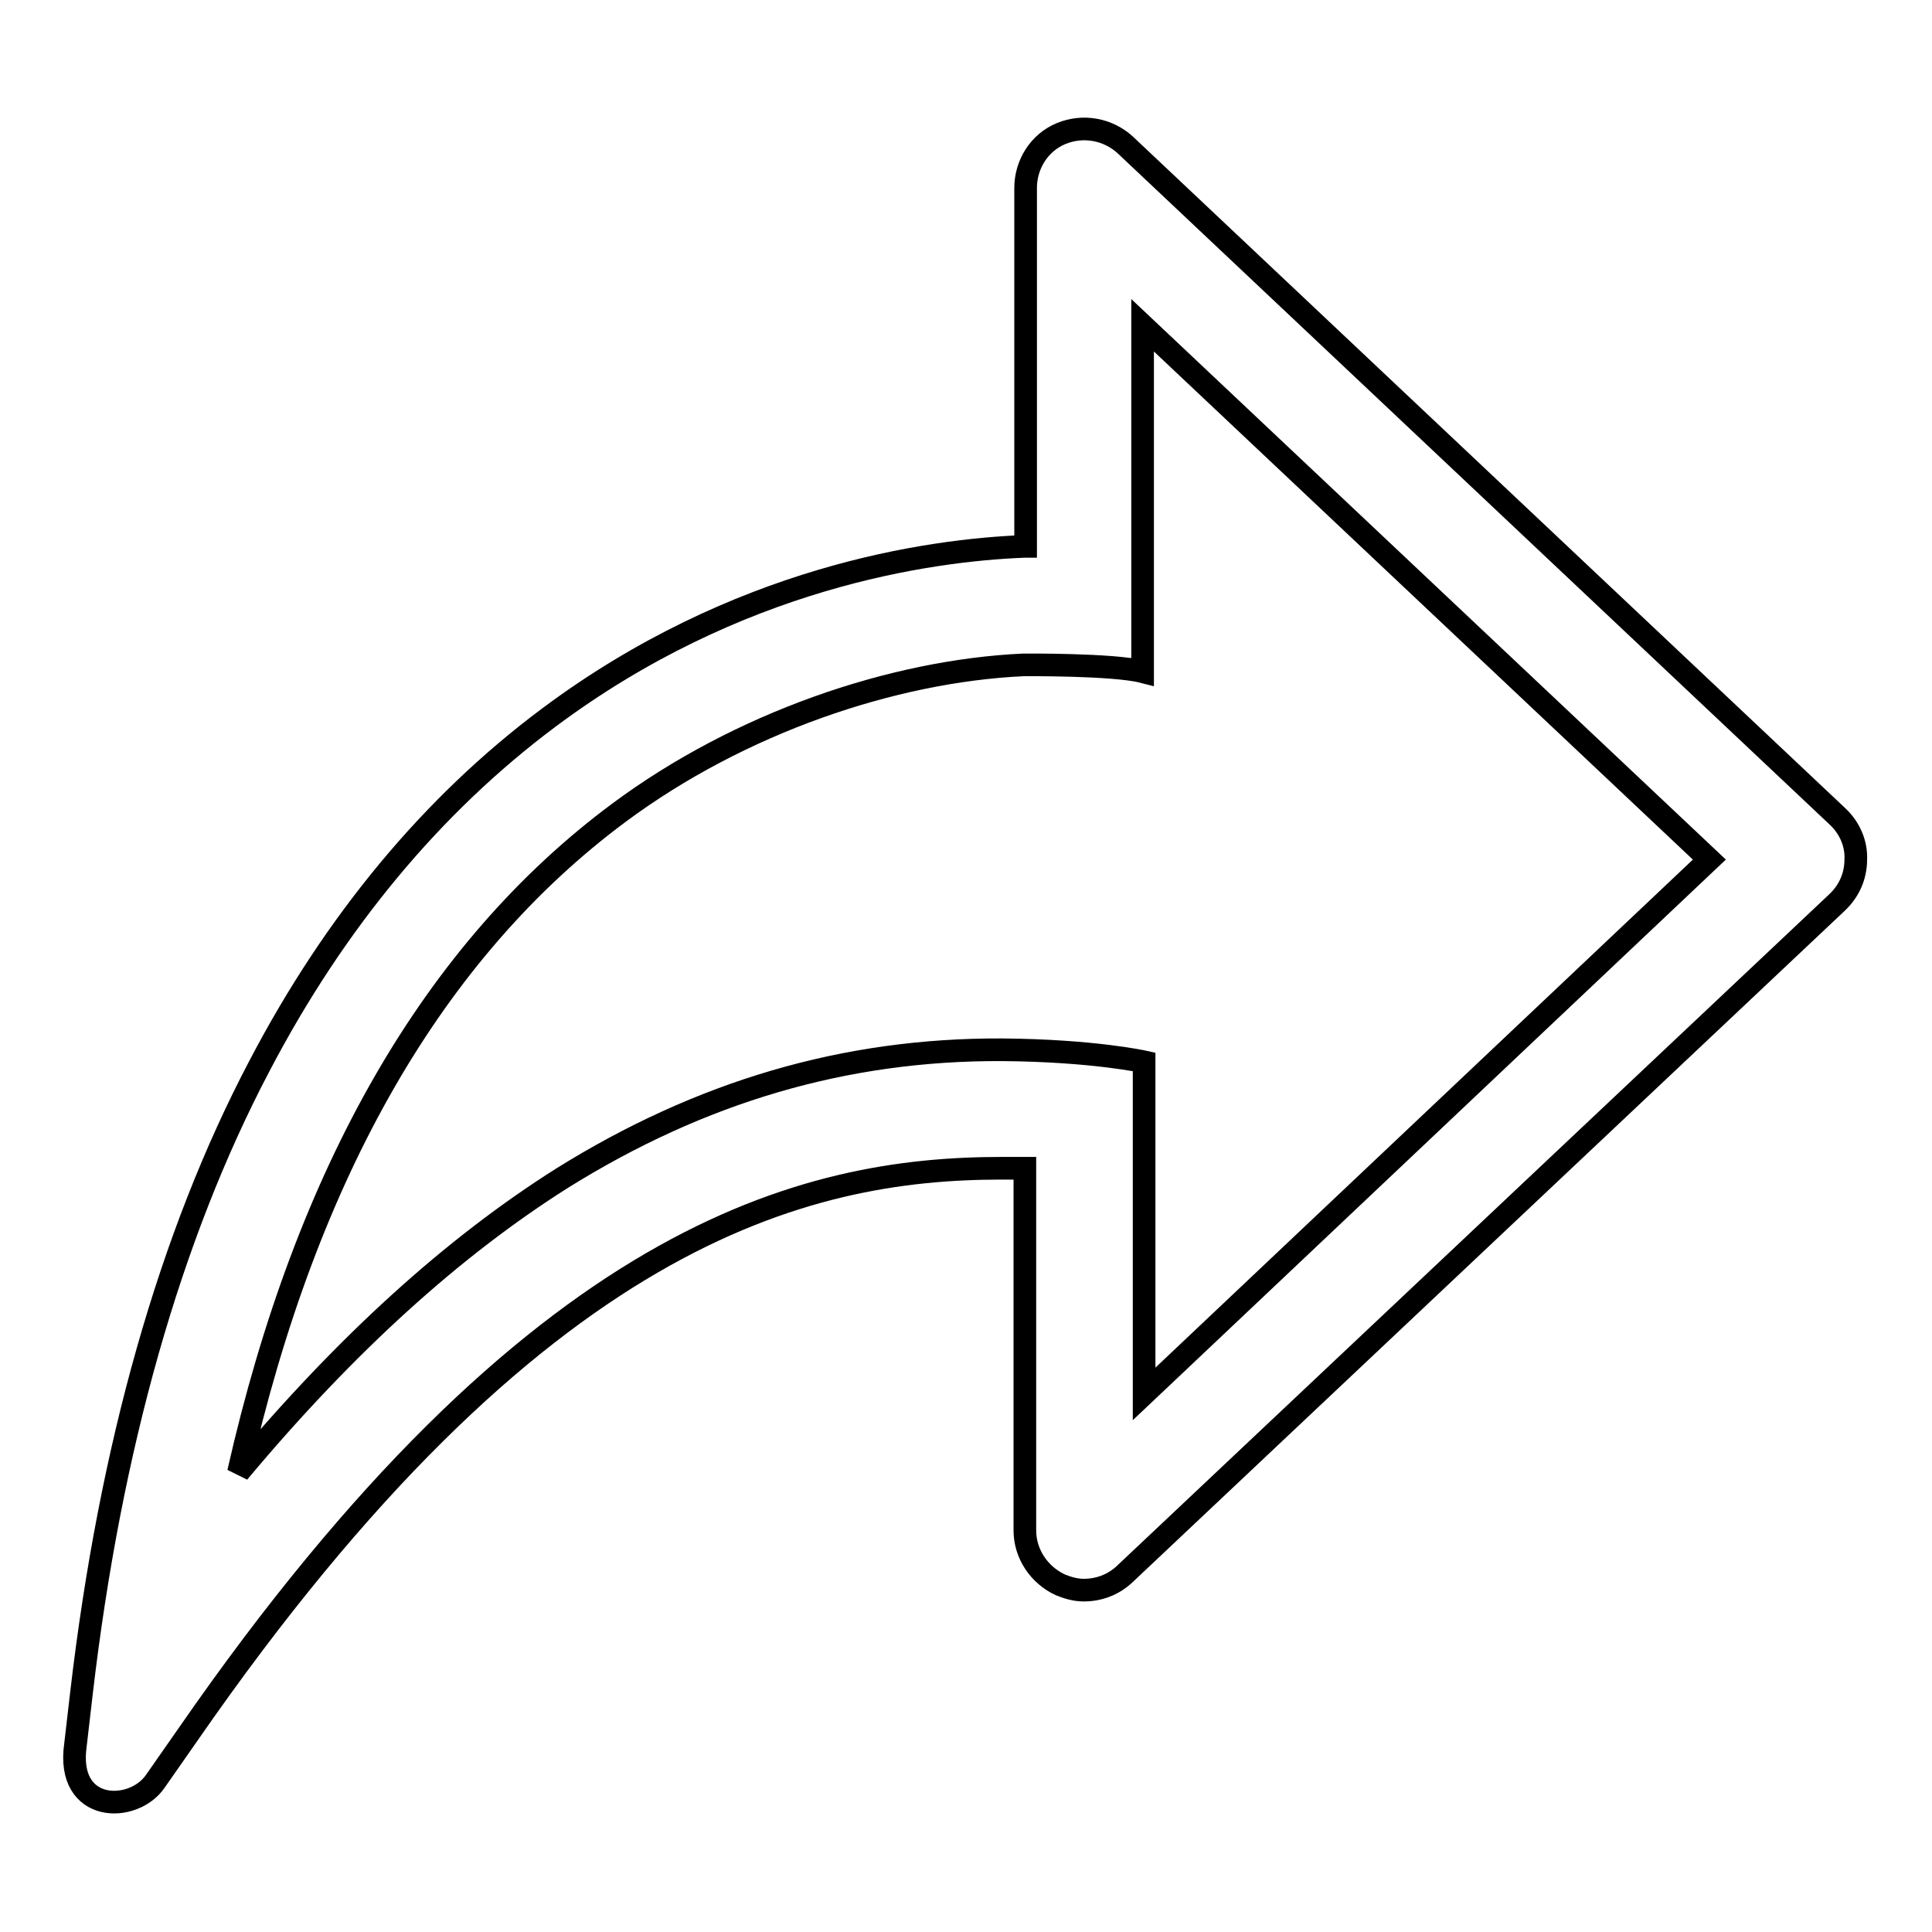 <?xml version="1.0" encoding="utf-8"?>
<!-- Svg Vector Icons : http://www.onlinewebfonts.com/icon -->
<!DOCTYPE svg PUBLIC "-//W3C//DTD SVG 1.1//EN" "http://www.w3.org/Graphics/SVG/1.1/DTD/svg11.dtd">
<svg version="1.1" xmlns="http://www.w3.org/2000/svg" xmlns:xlink="http://www.w3.org/1999/xlink" x="0px" y="0px" viewBox="0 0 256 256" enable-background="new 0 0 256 256" xml:space="preserve">
<g><g><path stroke-width="3" fill-opacity="0" stroke="#000000"  d="M243.5,108.2l-94.4-89c-2.3-2.1-5.6-2.7-8.5-1.5c-2.9,1.2-4.7,4.1-4.7,7.2v47.5c0,0-0.1,0-0.2,0c-12.7,0.5-38.1,4.1-63,22.7c-15.4,11.5-28.3,27-38.3,46.1c-11.9,22.6-19.8,50.6-23.6,83.1l-0.8,6.9c-1.3,9.1,7.7,9.1,10.6,4.8l4.4-6.3c46-66.4,81.7-74.9,107.7-74.9c1,0,2,0,2.9,0c0,0,0.1,0,0.2,0v48c0,3.1,1.9,5.9,4.7,7.2c1,0.4,2,0.7,3.1,0.7c2,0,3.9-0.7,5.4-2.1l94.4-89c1.6-1.5,2.5-3.5,2.5-5.7C246,111.8,245.1,109.7,243.5,108.2z M151.6,184.7l0-44c0,0-6.7-1.5-18.8-1.6c-20.9-0.1-40,5.6-58.3,17c-14.4,9.1-28.6,21.9-42.9,39c9-39.8,25.9-69.2,50.4-87.4c16-11.9,36.3-18.8,53.6-19.6c0,0,11.9-0.1,15.8,0.9l0-45.9l75.1,70.8L151.6,184.7z"/></g></g>
</svg>